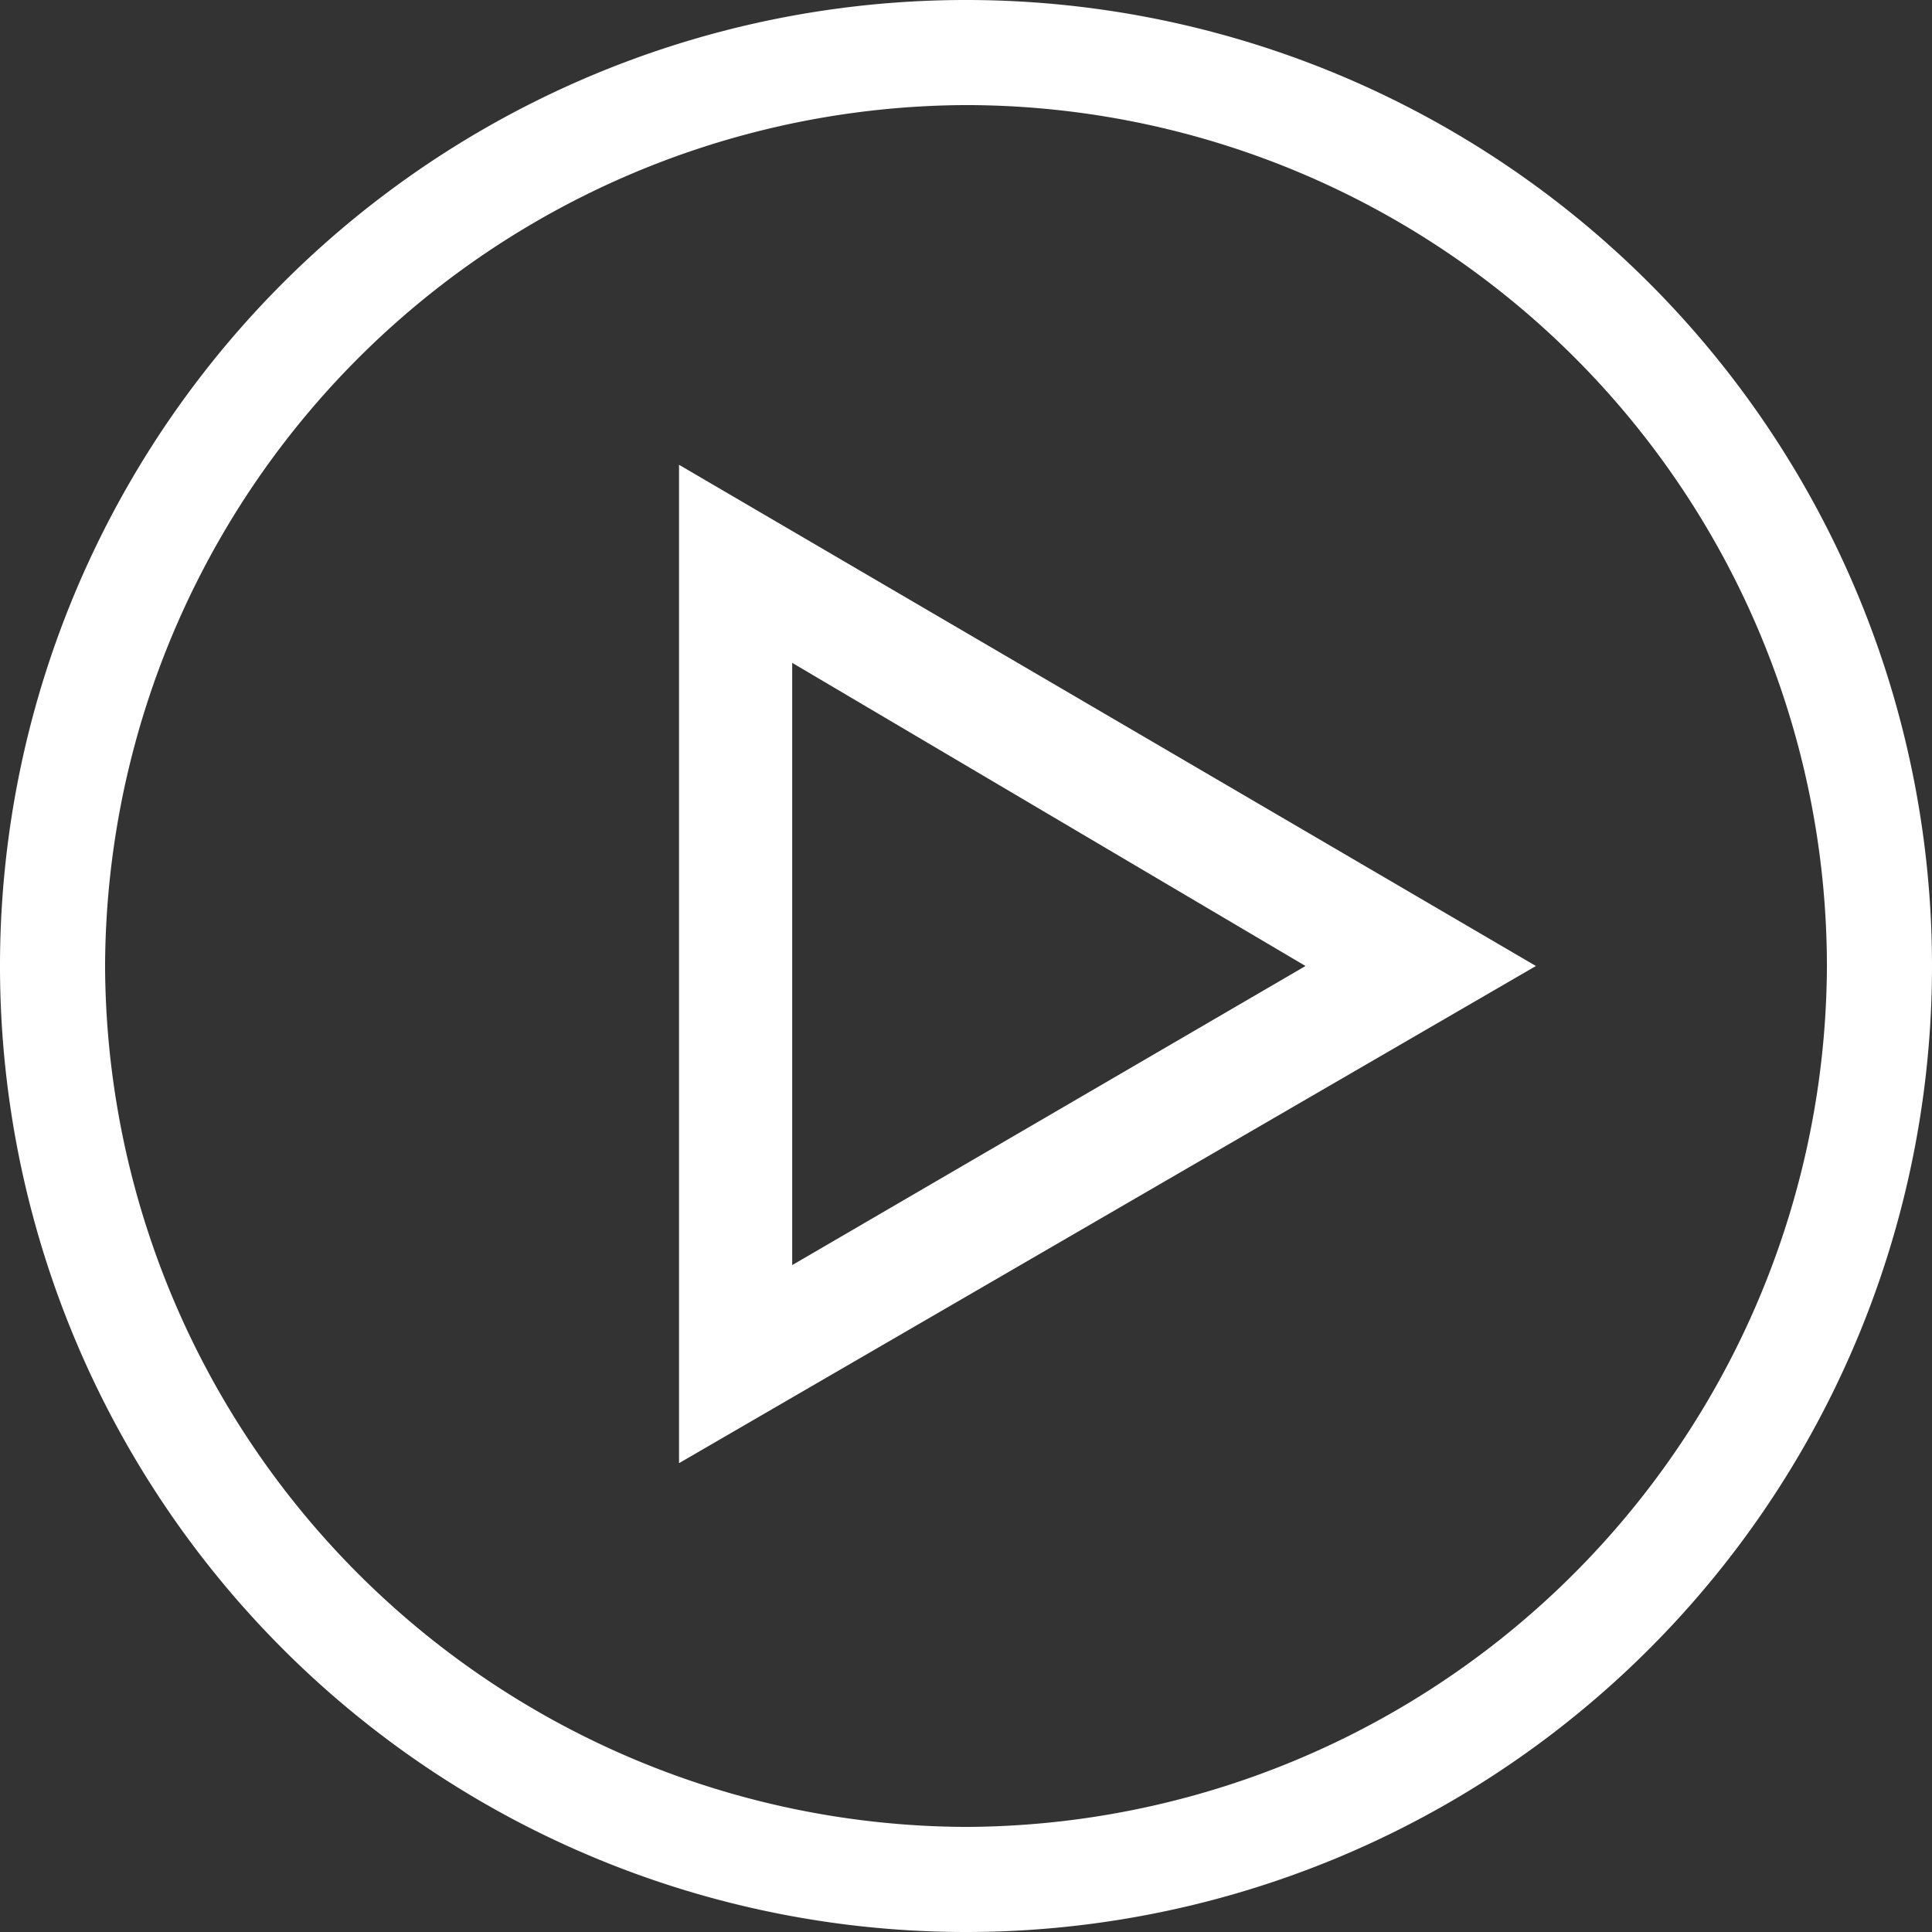 <svg xmlns="http://www.w3.org/2000/svg" width="115.24" height="115.24" viewBox="0 0 115.24 115.24">
  <rect x="0" y="0" width="115.24" height="115.24" fill="#333333" stroke="none"/>
  <g id="iconfinder_play_1814112" transform="translate(-8.2 -8.2)">
    <g id="Icon-Play" transform="translate(8.2 8.2)">
      <path id="Fill-124" d="M-62.18-154.56a57.619,57.619,0,0,1-57.62-57.62A57.619,57.619,0,0,1-62.18-269.8,57.619,57.619,0,0,1-4.56-212.18a57.619,57.619,0,0,1-57.62,57.62Zm0-108.972a51.55,51.55,0,0,0-51.352,51.352A51.55,51.55,0,0,0-62.18-160.828,51.55,51.55,0,0,0-10.828-212.18,51.394,51.394,0,0,0-62.18-263.532Z" transform="translate(119.8 269.8)" fill="#fff"/>
      <path id="Fill-125" d="M-103-198.751V-258.3l51.111,29.895L-103-198.751Zm6.75-47.735v35.922l30.618-17.841L-96.25-246.487Z" transform="translate(143.503 286.025)" fill="#fff"/>
    </g>
  </g>
</svg>
